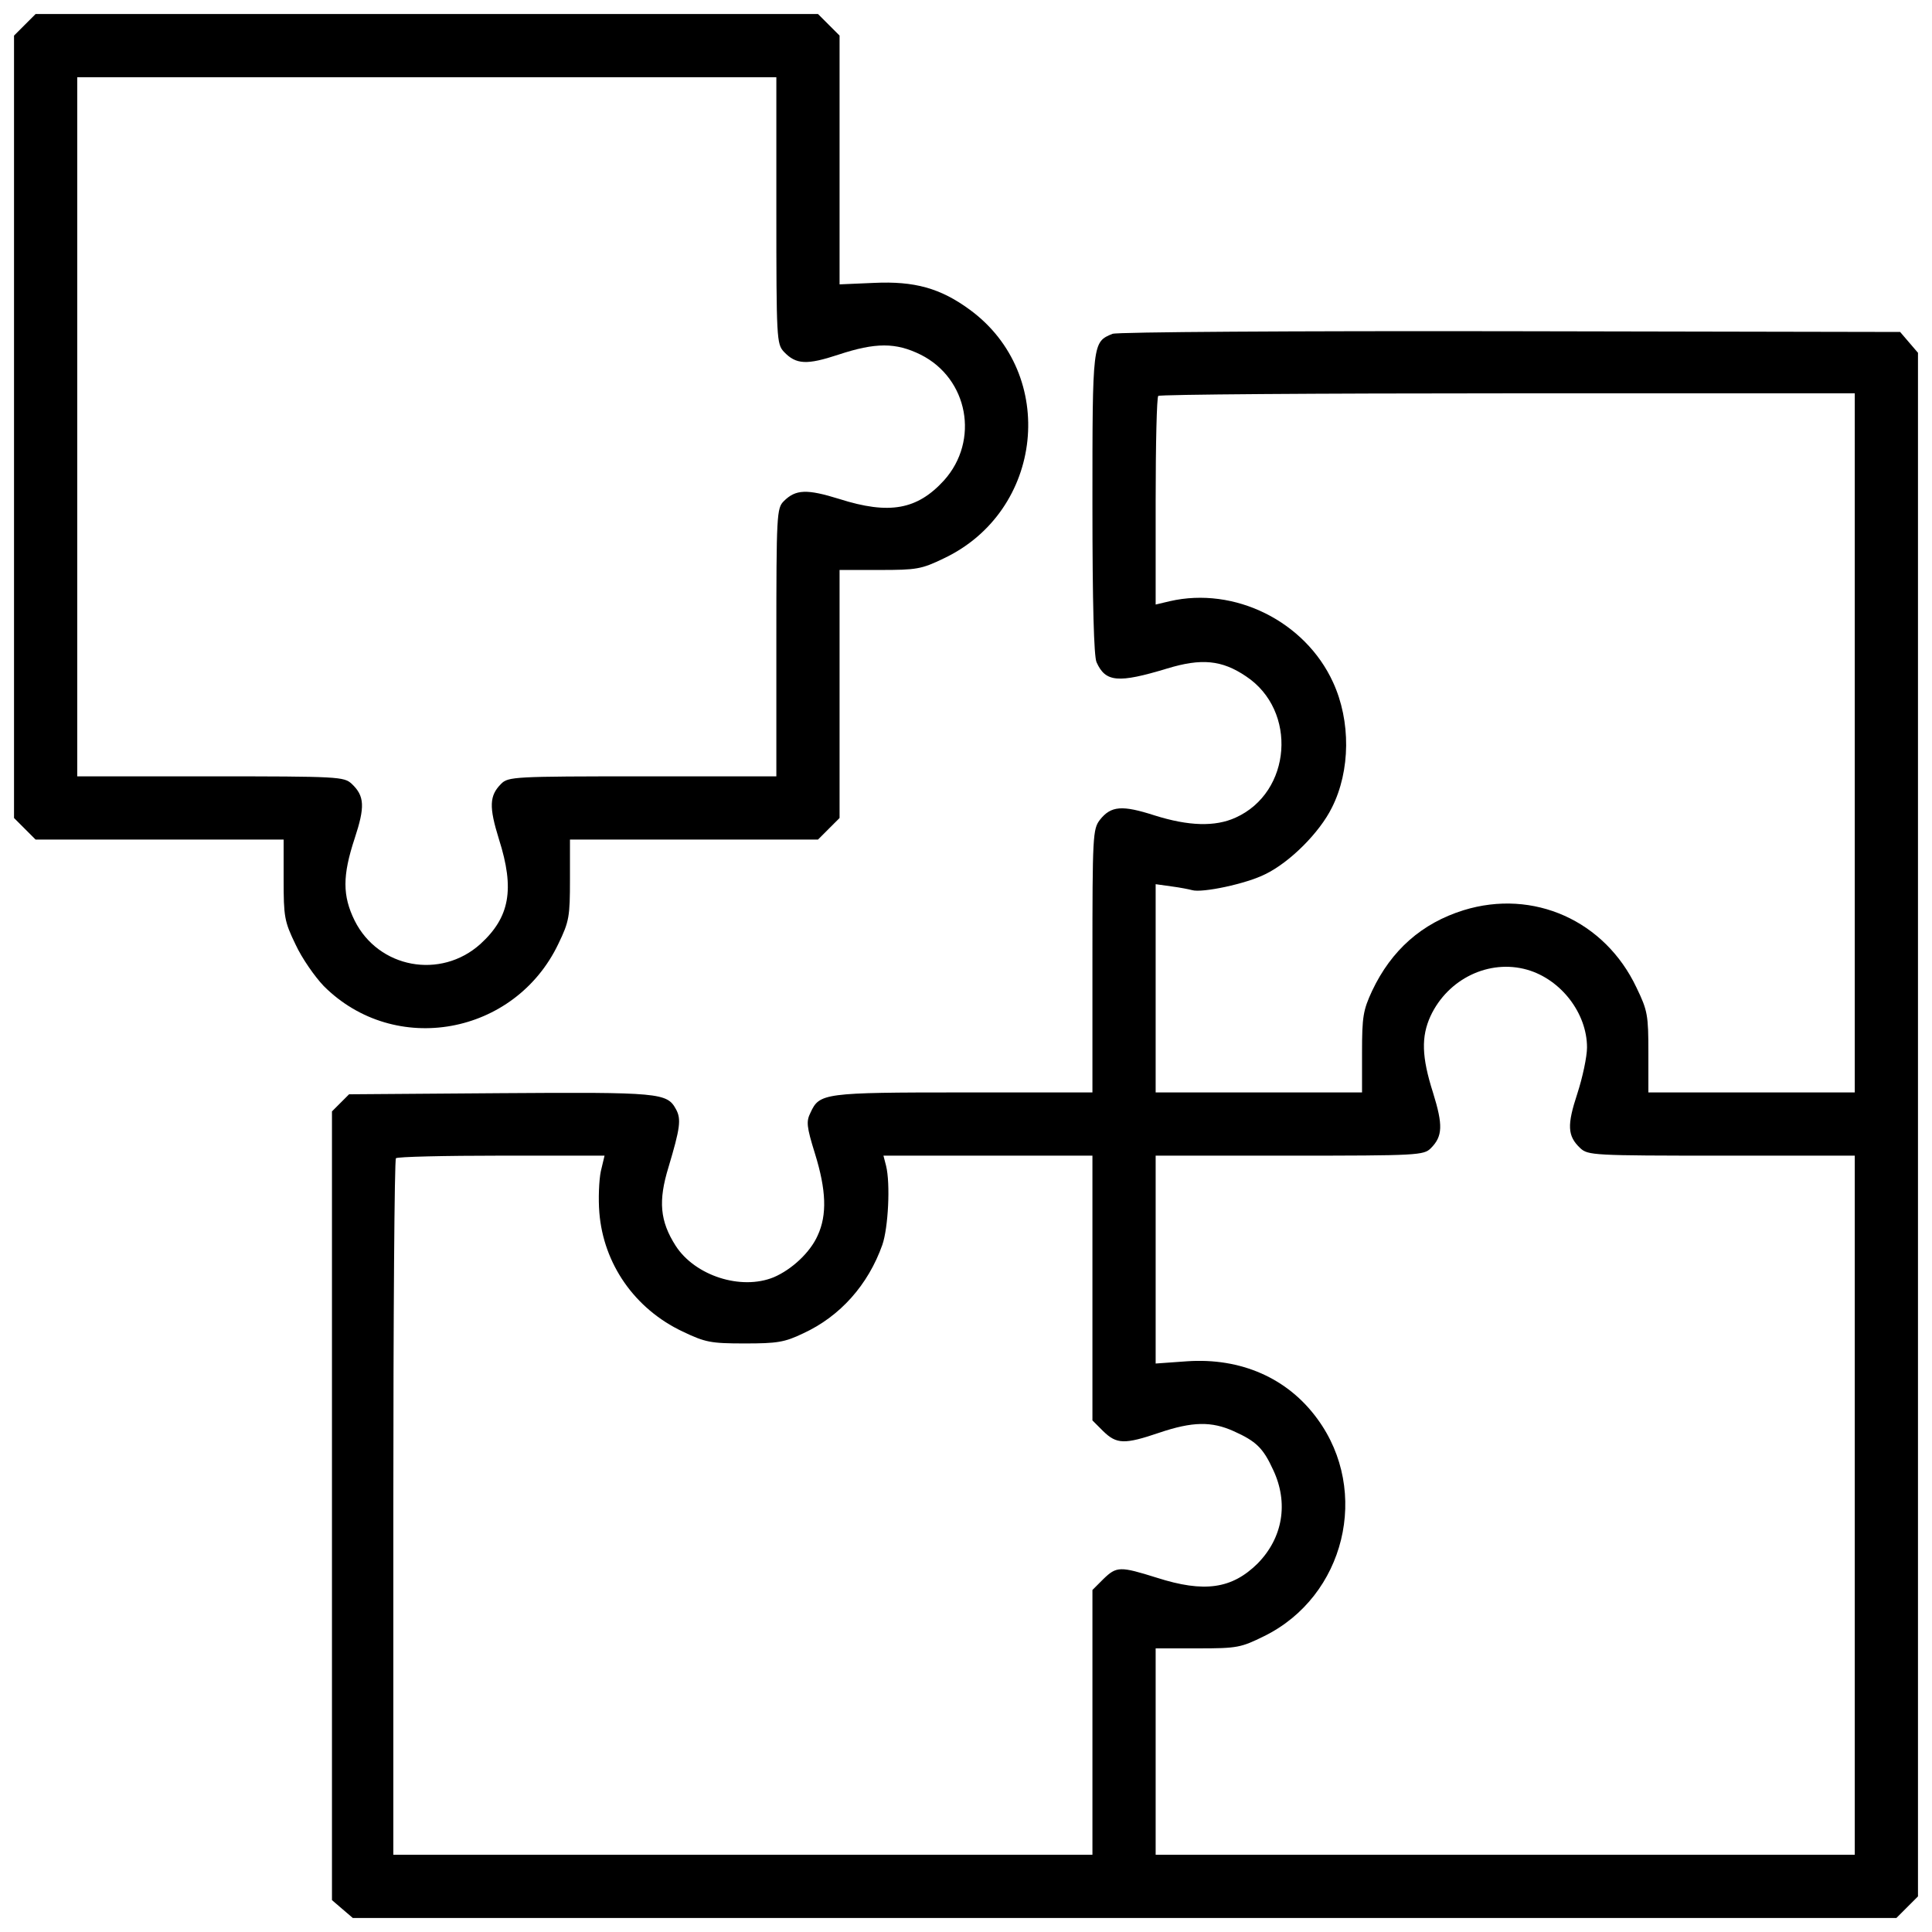 <?xml version="1.0" encoding="utf-8"?>
<!-- Generator: Adobe Illustrator 16.0.0, SVG Export Plug-In . SVG Version: 6.00 Build 0)  -->
<!DOCTYPE svg PUBLIC "-//W3C//DTD SVG 1.1//EN" "http://www.w3.org/Graphics/SVG/1.1/DTD/svg11.dtd">
<svg version="1.1" id="Слой_1" xmlns="http://www.w3.org/2000/svg" xmlns:xlink="http://www.w3.org/1999/xlink" x="0px" y="0px"
	 width="512px" height="512px" viewBox="0 0 512 512" enable-background="new 0 0 512 512" xml:space="preserve">
<g transform="translate(0,512) scale(0.1,-0.1)">
	<path fill="#000" d="M65.747,5054.252l-28.579-28.574V3988.95V2952.221l28.579-28.574l28.574-28.589h329.155h328.169v-105.439
		c0-99.536,1.968-111.362,31.533-172.466c16.748-36.46,51.24-85.747,74.888-110.366
		c188.237-188.232,506.543-130.088,621.846,112.344c28.579,59.126,30.552,71.934,30.552,170.488v105.439h328.159h329.155
		l28.574,28.589l28.589,28.574v329.155v328.159h106.426c97.568,0,110.376,1.973,169.502,30.552
		c265.107,125.151,303.525,487.817,68.975,659.292c-77.842,57.153-146.821,75.874-253.262,70.952l-91.641-3.945v329.155v330.137
		l-28.589,28.574l-28.574,28.579H1131.05H94.321L65.747,5054.252z M2057.402,4562.5c0-340.977,0.986-353.789,19.717-374.482
		c32.51-34.497,61.094-35.479,144.863-7.886c98.55,32.52,151.758,32.52,217.783,0c126.152-63.076,156.699-227.646,62.095-333.091
		c-70.957-77.852-144.868-91.65-277.905-49.272c-85.742,26.602-115.308,25.62-146.836-5.913
		c-18.73-18.73-19.717-34.497-19.717-374.487v-354.771h-354.771c-339.99,0-355.757-0.986-374.487-19.717
		c-31.533-31.528-32.515-61.094-5.913-146.836c42.378-133.037,28.579-206.948-49.272-277.905
		c-105.444-94.604-270.015-64.058-333.091,62.095c-32.52,66.025-32.52,119.233,0,217.783c27.593,83.77,26.611,112.354-7.886,144.863
		c-20.693,18.73-33.506,19.717-374.482,19.717H204.697v926.353v926.353h926.352h926.352V4562.5z"/>
	<path fill="#000" d="M2948.291,4235.317c-53.232-21.685-53.232-21.685-53.232-450.366c0-269.033,3.955-404.053,10.84-419.805
		c23.652-53.223,57.168-56.182,187.236-16.758c90.674,27.588,144.873,22.661,208.926-20.698
		c136.982-90.664,121.211-307.471-27.588-374.478c-54.199-24.644-124.17-22.666-214.824,5.908
		c-85.742,27.588-115.313,25.62-144.873-11.831c-18.721-24.634-19.717-41.387-19.717-373.496v-348.853H2553.1
		c-370.542,0-381.377-1.973-405.029-53.232c-11.826-23.643-10.845-36.455,11.816-109.385
		c29.565-95.596,32.529-161.621,6.899-216.797c-19.702-44.336-67.988-89.668-116.284-110.371
		c-86.719-35.479-208.916,3.936-260.161,83.75c-41.392,65.059-46.318,118.262-18.73,207.959
		c30.557,102.48,34.492,127.119,19.707,153.721c-23.643,43.359-42.368,45.332-466.123,42.383l-400.112-2.949l-22.666-22.666
		l-22.666-22.666V1130.078V84.463l27.598-23.633l27.593-23.662h2044.863h2045.869l28.574,28.584l28.584,28.574v2045.869v2044.863
		l-23.662,27.593l-23.633,27.598l-1033.779,1.968C3432.148,4243.198,2959.111,4240.249,2948.291,4235.317z M4915.302,3151.293
		v-926.353h-272.979h-273.955v105.439c0,99.541-1.982,111.357-31.543,172.461c-83.77,177.393-272.979,262.134-458.262,204.98
		c-110.361-34.487-191.182-105.449-242.412-213.848c-23.672-51.26-26.621-67.998-26.621-163.594v-105.439h-272.978h-273.955v275.928
		v275.942l42.363-5.923c22.666-2.949,47.305-7.881,54.209-9.849c26.611-7.881,143.896,16.748,194.15,42.378
		c65.029,31.533,143.877,110.371,176.396,176.396c49.277,97.568,50.254,229.619,2.949,332.109
		c-73.906,161.621-261.142,254.253-432.627,214.839l-37.441-8.872v272.979c0,150.776,2.949,276.919,6.904,279.873
		c2.949,3.945,419.795,6.904,926.347,6.904h919.453V3151.293z M4047.089,2550.156c89.688-25.635,158.662-115.313,158.662-205.986
		c0-24.639-11.826-79.814-25.615-122.197c-27.598-83.75-26.611-112.344,7.871-144.853c20.693-18.721,33.506-19.717,374.492-19.717
		h352.803v-926.348V204.697h-926.357h-926.347v273.955v272.979h111.357c105.439,0,114.316,1.982,176.396,32.539
		c213.857,105.439,281.845,383.34,140.927,575.527c-78.828,108.389-203.008,162.588-345.908,152.744l-82.773-5.928v274.961v275.928
		h354.775c339.98,0,355.752,0.996,374.472,19.717c31.543,31.543,32.529,61.104,5.918,146.826
		c-30.547,95.586-31.533,148.818-6.895,203.027C3837.177,2526.484,3946.572,2578.72,4047.089,2550.156z M1592.256,2016.015
		c-4.932-23.643-6.895-72.92-3.94-109.385c10.845-135.996,93.618-255.244,220.747-315.361
		c60.117-28.574,73.911-31.543,164.58-31.543c85.732,0,105.439,2.969,154.722,26.621c98.54,45.322,172.456,129.092,209.902,234.541
		c15.767,45.322,21.68,162.607,9.858,209.893l-6.899,26.621h276.929h276.904v-350.82v-350.84l28.594-28.584
		c35.459-34.482,56.152-35.469,148.799-3.926c87.715,29.551,137.969,30.537,197.1,3.926c59.131-26.592,77.852-44.336,104.463-102.49
		c41.387-87.705,25.615-180.332-41.396-248.34c-67.988-67.002-140.918-77.842-267.07-37.441
		c-97.559,30.537-106.436,30.537-141.895-3.945l-28.594-28.584v-350.83v-350.83h-926.353h-926.352v919.453
		c0,506.553,2.959,923.398,6.904,926.348c2.954,3.955,129.097,6.904,279.873,6.904h272.978L1592.256,2016.015z"/>
</g>
</svg>
